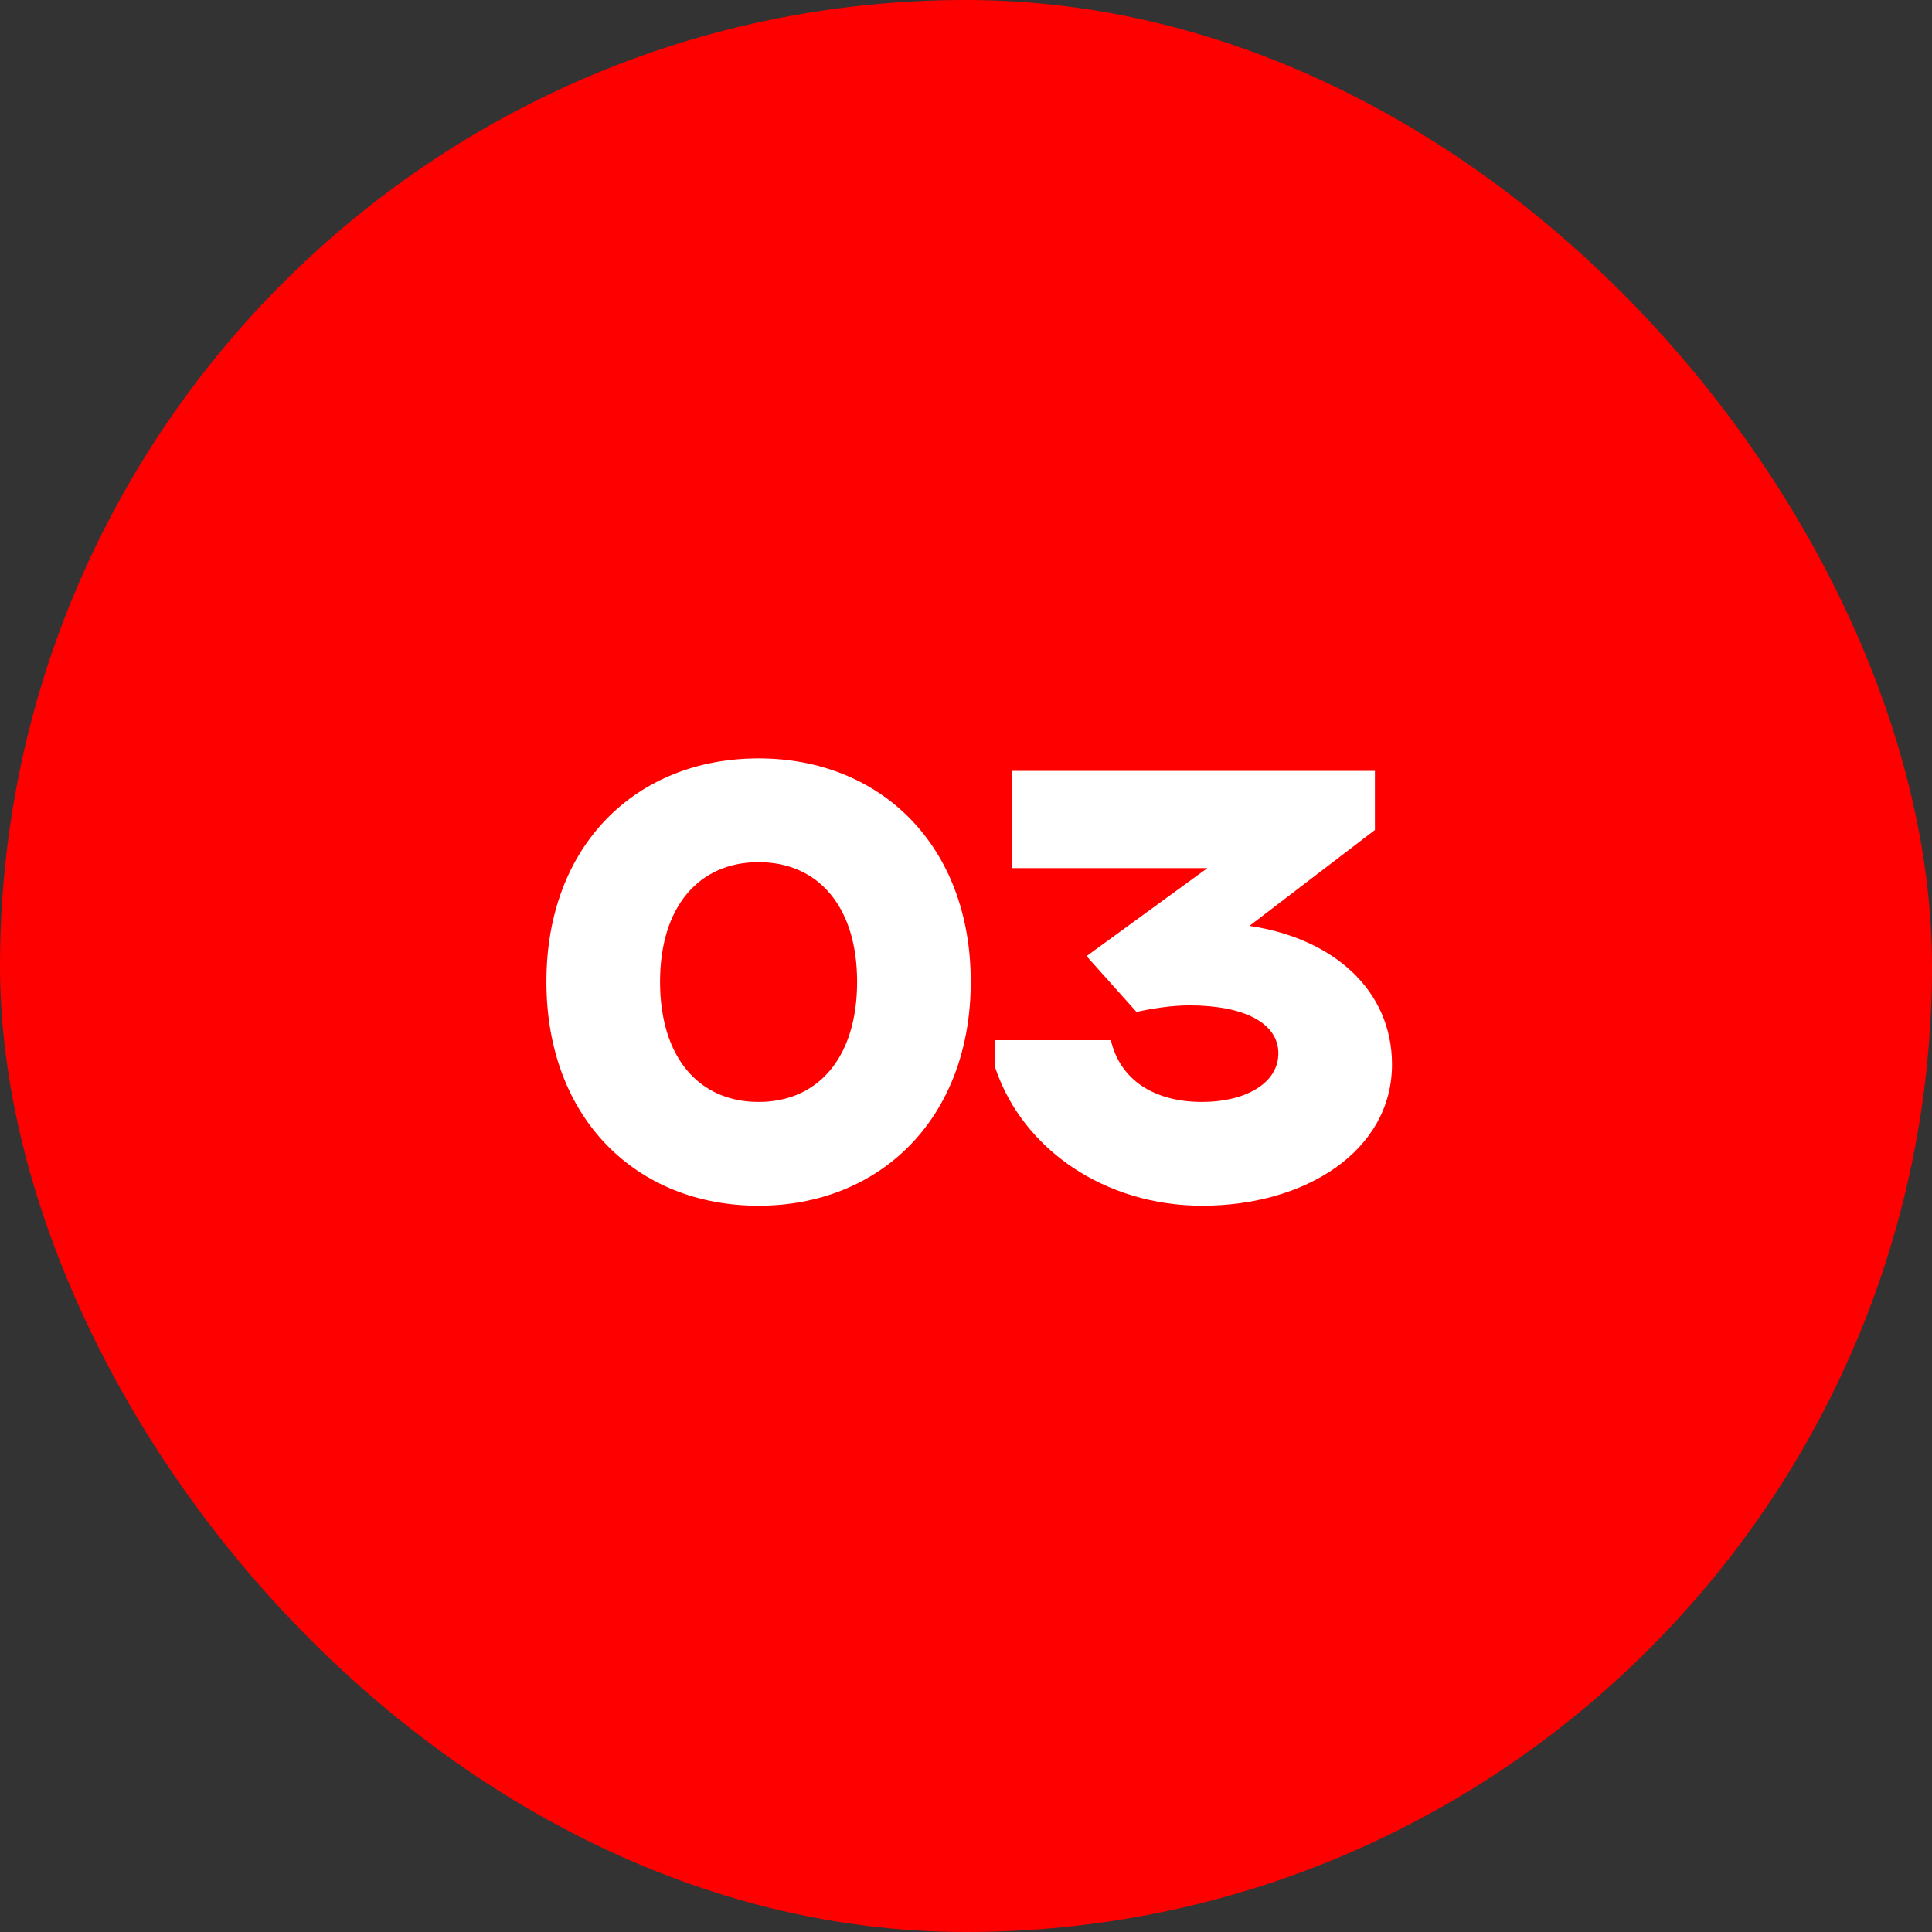 <svg width="50" height="50" viewBox="0 0 50 50" fill="none" xmlns="http://www.w3.org/2000/svg">
<rect x="0" y="0" width="50" height="50" fill="#333333" stroke="none"/>
<rect width="50" height="50" rx="25" fill="#FF0000"/>
<path d="M19.632 31.204C16.47 31.204 14.141 28.943 14.141 25.407C14.141 21.871 16.47 19.627 19.632 19.627C22.777 19.627 25.123 21.871 25.123 25.407C25.123 28.943 22.777 31.204 19.632 31.204ZM19.632 22.313C18.085 22.313 17.082 23.469 17.082 25.407C17.082 27.362 18.085 28.518 19.632 28.518C21.179 28.518 22.182 27.362 22.182 25.407C22.182 23.469 21.179 22.313 19.632 22.313Z" fill="white"/>
<path d="M31.112 31.204C28.613 31.204 26.471 29.759 25.757 27.634V26.92H28.749C28.987 27.94 29.854 28.518 31.112 28.518C32.217 28.518 33.084 28.042 33.084 27.26C33.084 26.495 32.234 26.019 30.772 26.019C30.33 26.019 29.786 26.104 29.412 26.189L28.12 24.744L31.248 22.466H26.182V19.95H35.583V21.48L32.336 23.962C34.512 24.285 36.025 25.628 36.025 27.549C36.025 29.776 33.798 31.204 31.112 31.204Z" fill="white"/>
</svg>

